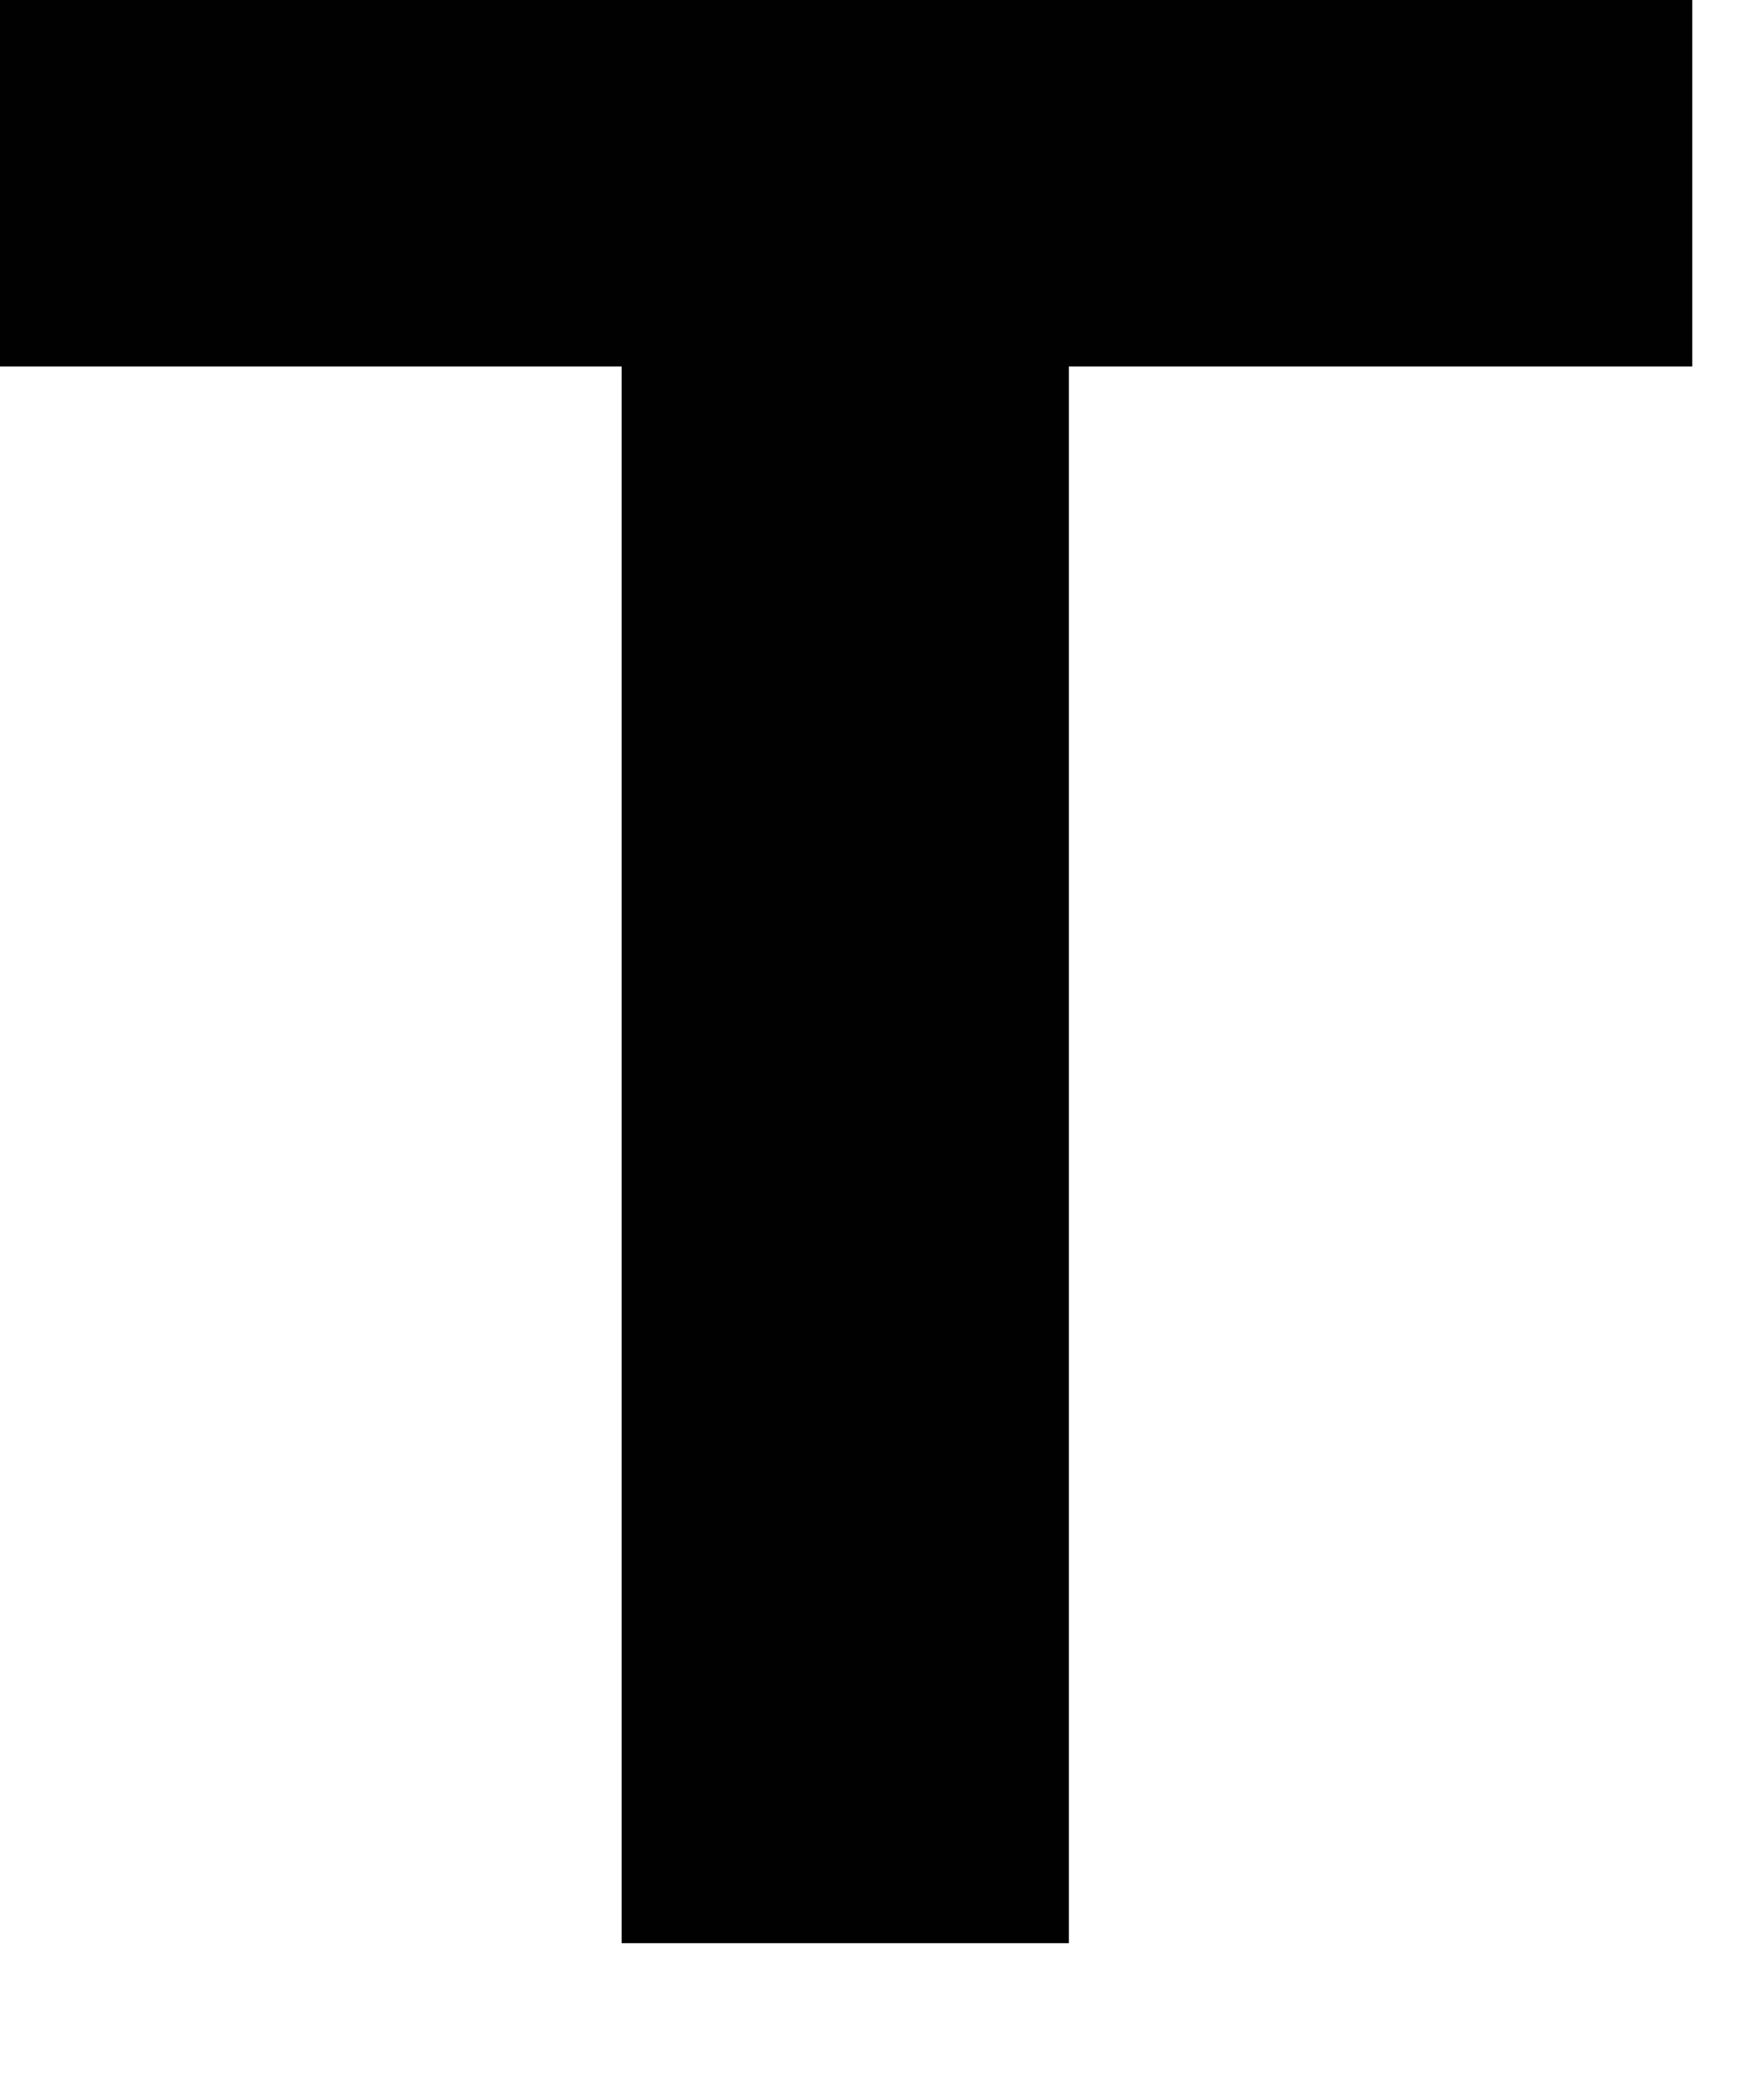 <?xml version="1.0" encoding="utf-8"?>
<svg xmlns="http://www.w3.org/2000/svg" fill="none" height="100%" overflow="visible" preserveAspectRatio="none" style="display: block;" viewBox="0 0 5 6" width="100%">
<path d="M1.776 5.552V0.755L2.069 1.047H0V0H4.835V1.047H2.766L3.054 0.755V5.552H1.781H1.776Z" fill="#010101" id="Vector"/>
</svg>